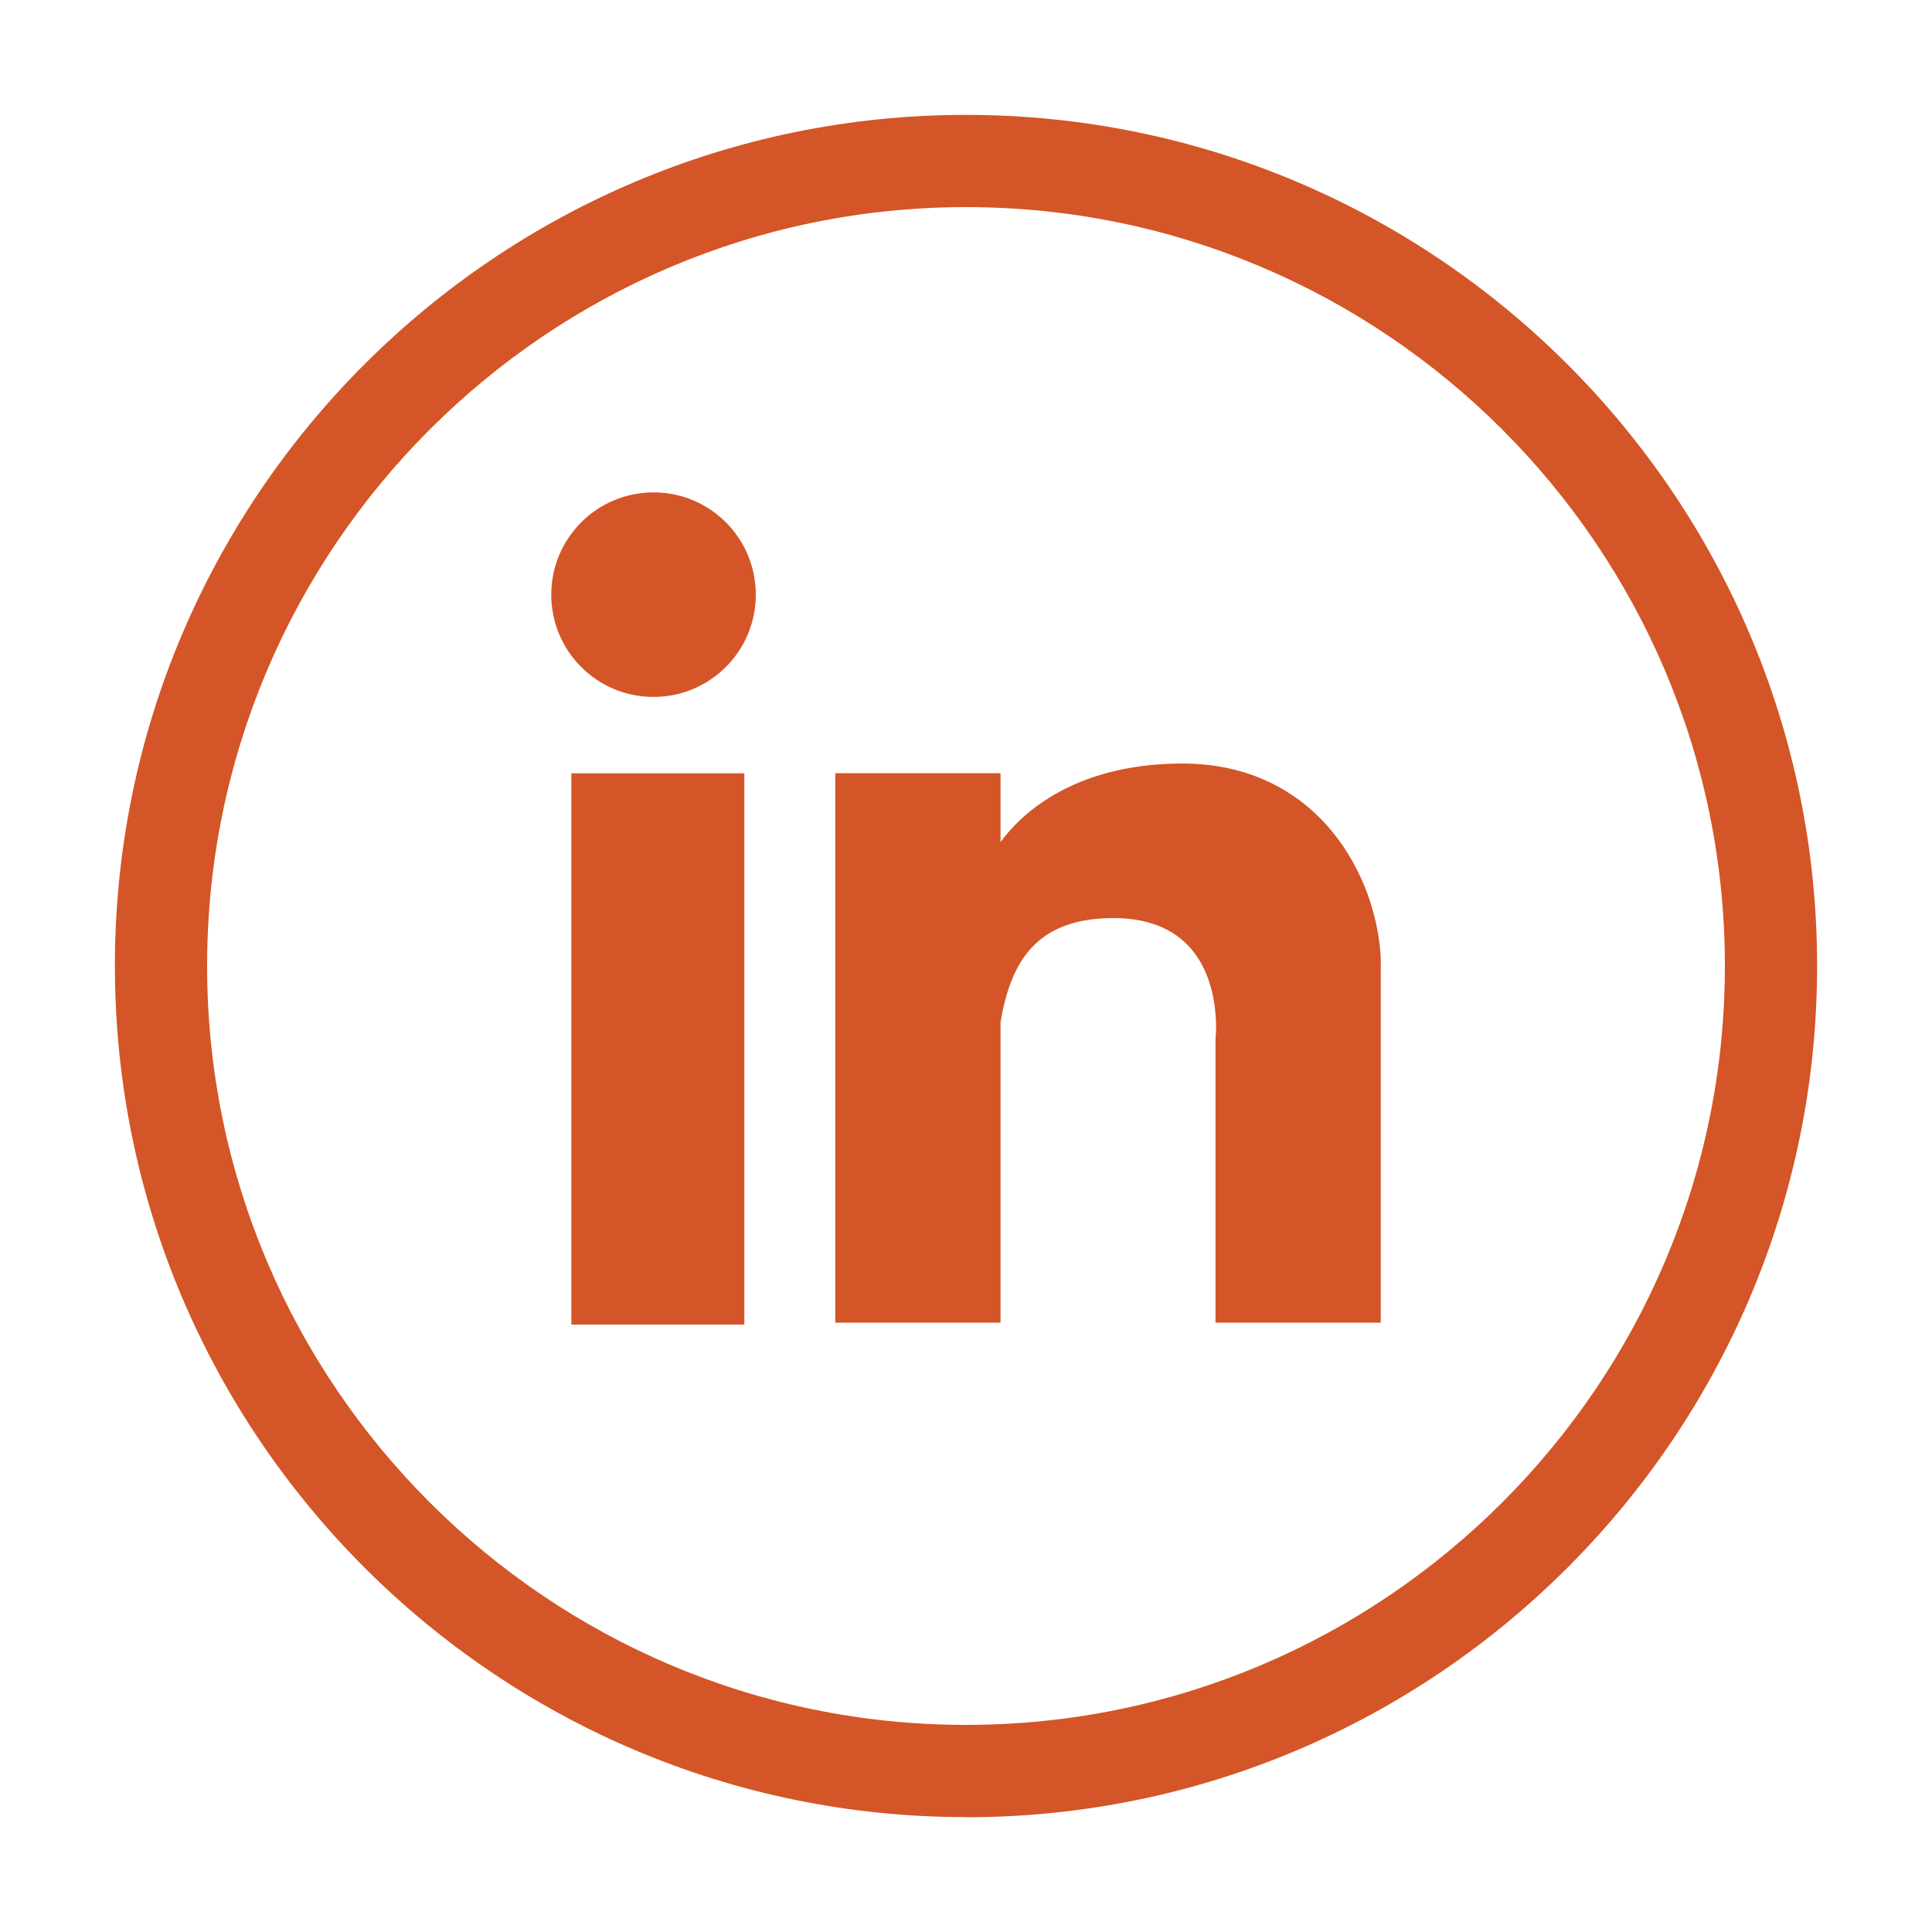 <svg xmlns="http://www.w3.org/2000/svg" id="Layer_2" data-name="Layer 2" viewBox="0 0 150 150"><defs><style>      .cls-1 {        fill: #d45527;      }    </style></defs><path class="cls-1" d="M58.68,46.17c0,4.38-3.55,7.94-7.94,7.94s-7.94-3.55-7.94-7.94,3.55-7.94,7.94-7.94,7.94,3.55,7.94,7.94"></path><rect class="cls-1" x="44.36" y="60.04" width="13.43" height="42.8"></rect><path class="cls-1" d="M107.2,74.66v28.03h-12.83v-22.04s.1-.8,0-1.94c-.23-2.76-1.55-7.47-8-7.43-6.06.03-7.92,3.56-8.69,8.09v23.32h-12.83v-42.66h12.83v5.35c1.36-1.88,5.37-6.06,14.01-6.1,10.58-.05,15.27,8.7,15.52,15.29,0,.03,0,.06,0,.08"></path><path class="cls-1" d="M75,141.08c-36.44,0-66.08-29.64-66.08-66.09S38.56,8.92,75,8.92s66.08,29.64,66.08,66.08-29.64,66.09-66.08,66.09M75,16.08c-32.49,0-58.92,26.43-58.92,58.92s26.44,58.92,58.92,58.92,58.92-26.43,58.92-58.92-26.43-58.92-58.92-58.92"></path></svg>